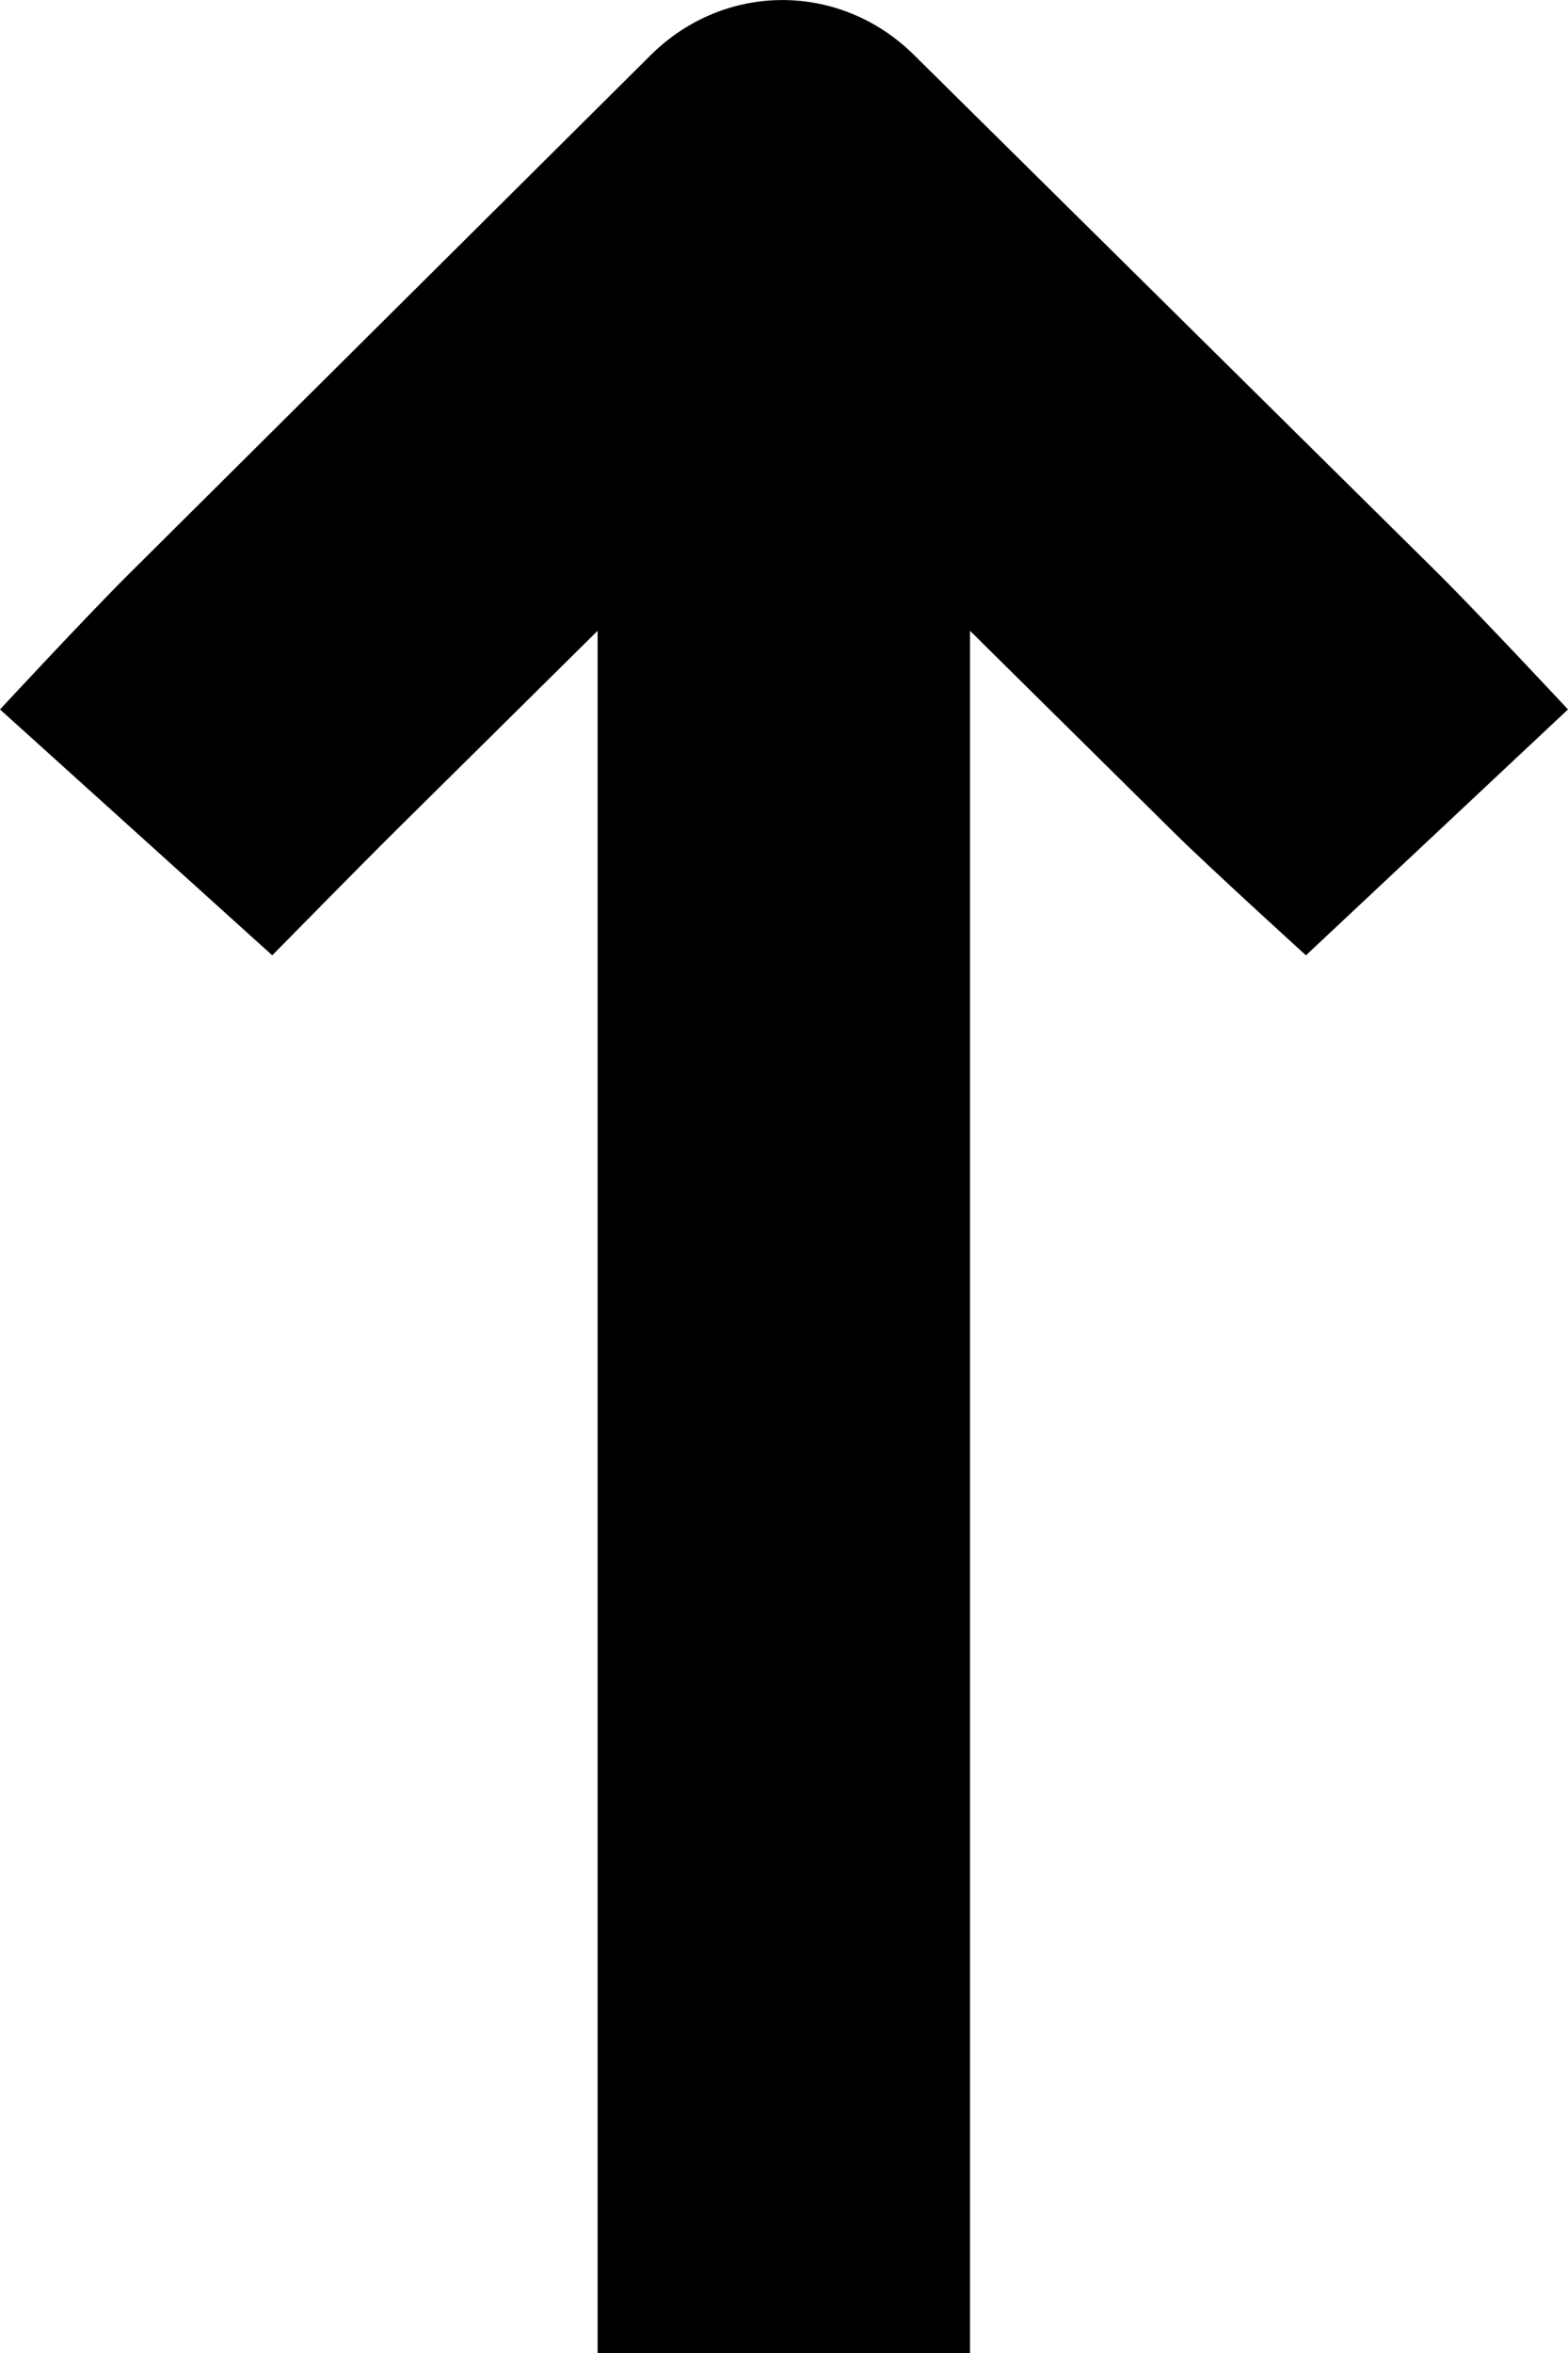 <svg width="8" height="12" viewBox="0 0 8 12" xmlns="http://www.w3.org/2000/svg">
    <path d="M7.332 2.919L4.663 0.28C4.286 -0.093 3.698 -0.093 3.321 0.28L0.666 2.919C0.453 3.13 0 3.618 0 3.618L1.389 4.872C1.389 4.872 1.885 4.368 2.009 4.246L3.049 3.217V12C3.049 12 3.621 12 3.999 12C4.332 12 4.949 12 4.949 12V3.217L5.99 4.246C6.171 4.425 6.663 4.872 6.663 4.872L8 3.618C8 3.618 7.537 3.122 7.332 2.919Z"/>
</svg>
